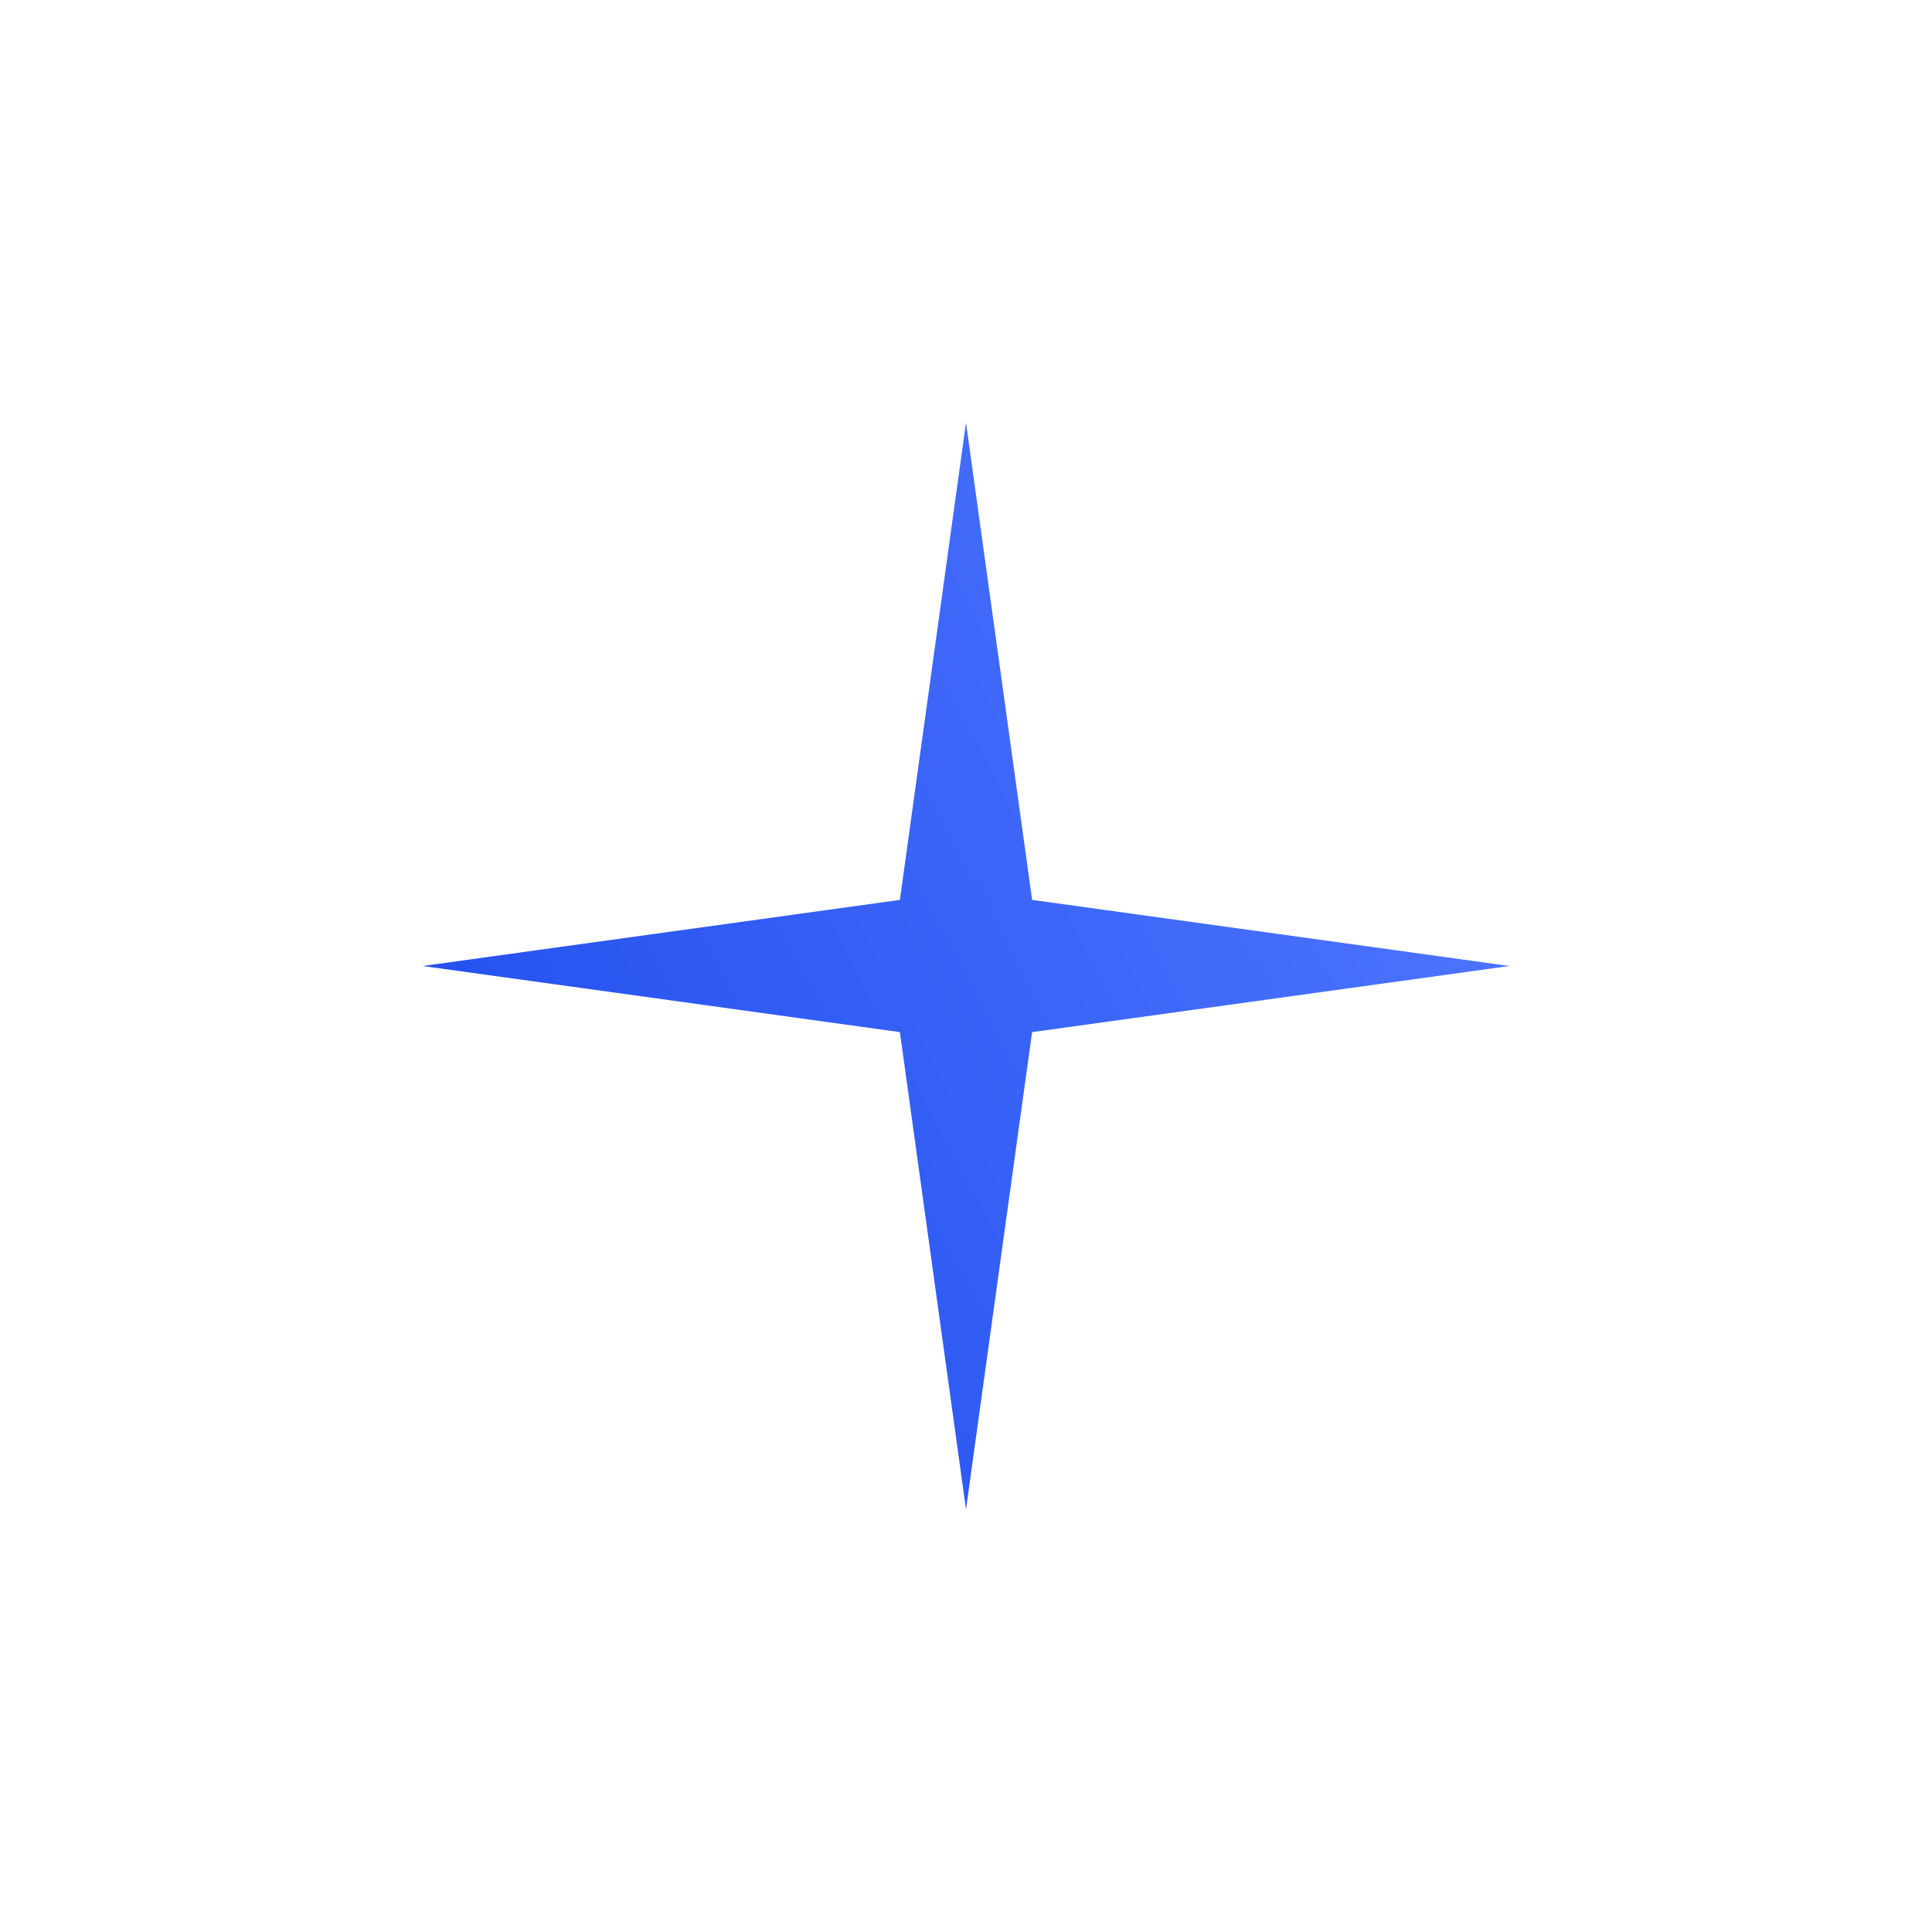 <?xml version="1.0" encoding="UTF-8"?> <svg xmlns="http://www.w3.org/2000/svg" width="32" height="32" viewBox="0 0 32 32" fill="none"><g filter="url(#filter0_d_107_767)"><path d="M16 7L17.095 14.905L25 16L17.095 17.095L16 25L14.905 17.095L7 16L14.905 14.905L16 7Z" fill="url(#paint0_linear_107_767)"></path></g><defs><filter id="filter0_d_107_767" x="0" y="0" width="32" height="32" filterUnits="userSpaceOnUse" color-interpolation-filters="sRGB"><feFlood flood-opacity="0" result="BackgroundImageFix"></feFlood><feColorMatrix in="SourceAlpha" type="matrix" values="0 0 0 0 0 0 0 0 0 0 0 0 0 0 0 0 0 0 127 0" result="hardAlpha"></feColorMatrix><feOffset></feOffset><feGaussianBlur stdDeviation="3.5"></feGaussianBlur><feComposite in2="hardAlpha" operator="out"></feComposite><feColorMatrix type="matrix" values="0 0 0 0 0 0 0 0 0 0 0 0 0 0 0 0 0 0 0.05 0"></feColorMatrix><feBlend mode="normal" in2="BackgroundImageFix" result="effect1_dropShadow_107_767"></feBlend><feBlend mode="normal" in="SourceGraphic" in2="effect1_dropShadow_107_767" result="shape"></feBlend></filter><linearGradient id="paint0_linear_107_767" x1="7" y1="34.375" x2="29.014" y2="22.728" gradientUnits="userSpaceOnUse"><stop stop-color="#1040E7"></stop><stop offset="1" stop-color="#4D74FF"></stop></linearGradient></defs></svg> 